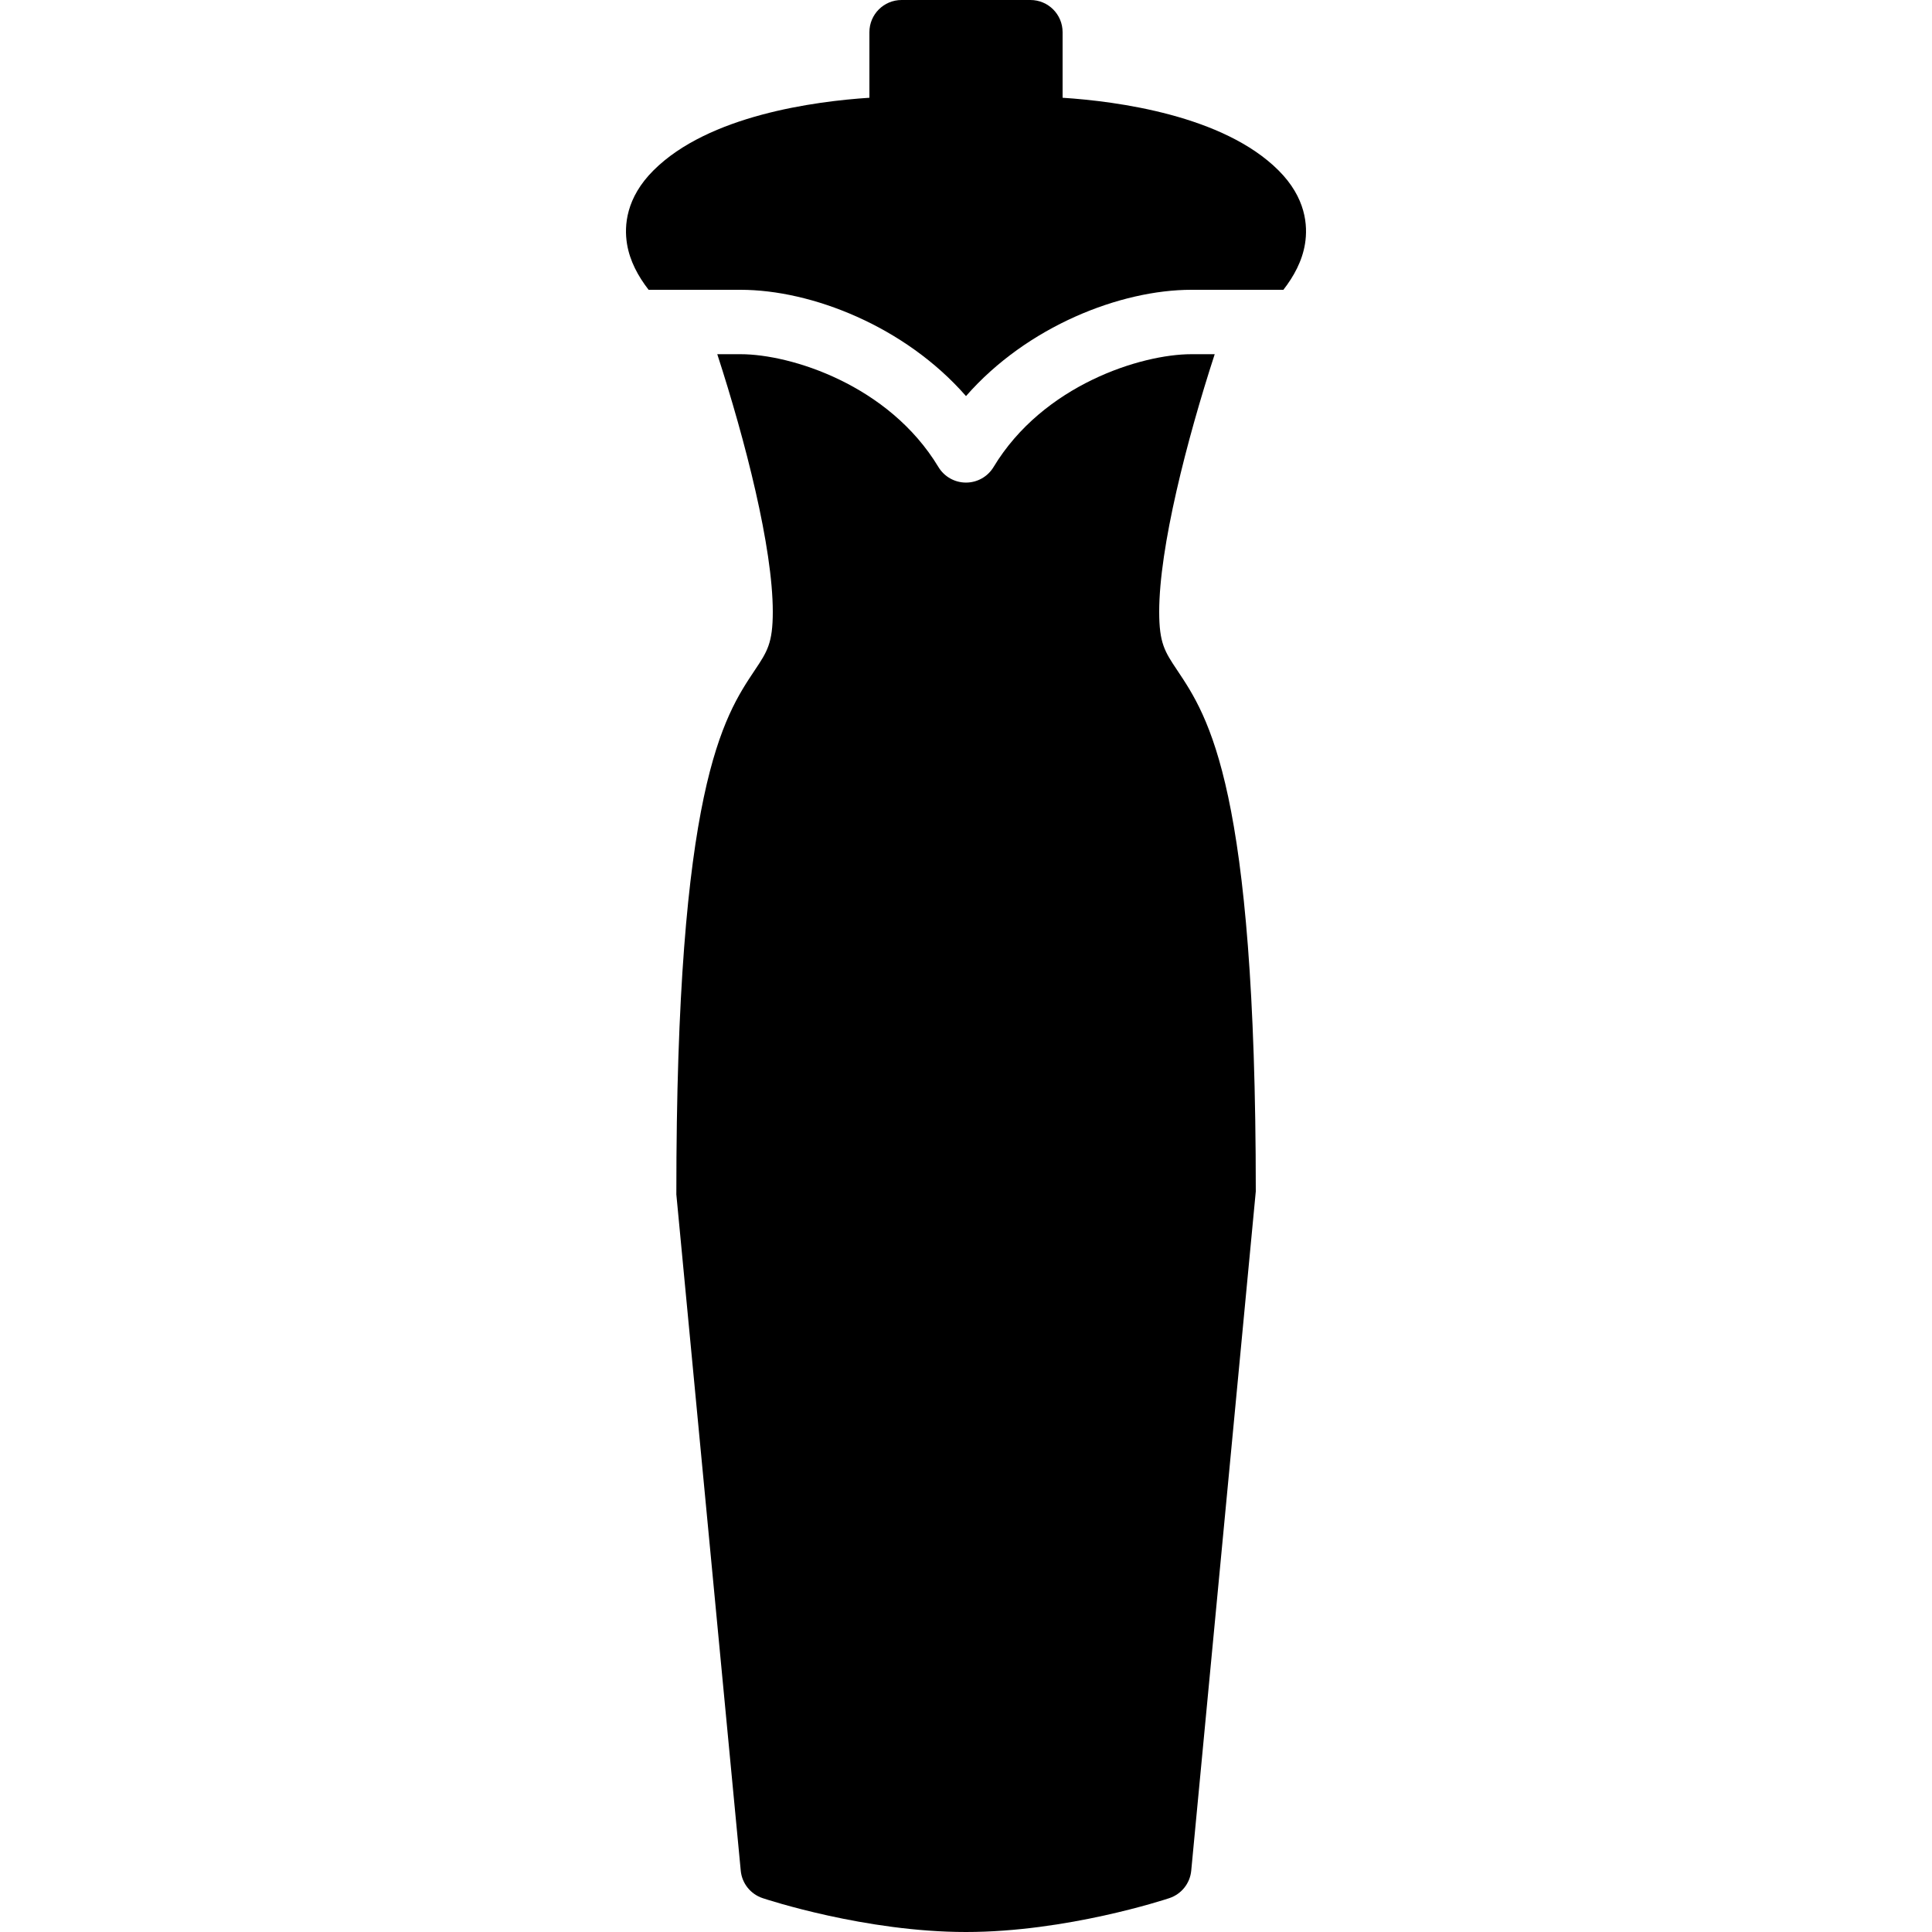 <?xml version="1.0" encoding="iso-8859-1"?>
<!-- Uploaded to: SVG Repo, www.svgrepo.com, Generator: SVG Repo Mixer Tools -->
<svg fill="#000000" height="800px" width="800px" version="1.1" id="Layer_1" xmlns="http://www.w3.org/2000/svg" xmlns:xlink="http://www.w3.org/1999/xlink" 
	 viewBox="0 0 511.999 511.999" xml:space="preserve">
<g transform="translate(0 -1)">
	<g>
		<g>
			<path d="M338.832,46.167c-14.618-14.618-42.82-18.321-57.233-19.26V9.533c0-4.719-3.814-8.533-8.533-8.533h-34.133
				c-4.719,0-8.533,3.814-8.533,8.533v17.374c-14.421,0.939-42.615,4.642-57.233,19.26c-7.236,7.228-7.799,14.575-7.006,19.465
				c0.734,4.514,2.935,8.576,5.726,12.169h24.38c18.756,0,43.529,9.634,59.733,28.169c16.204-18.536,40.976-28.17,59.732-28.17
				h24.38c2.79-3.593,4.992-7.654,5.726-12.169C346.632,60.742,346.068,53.395,338.832,46.167z"/>
			<path d="M307.198,163.133c0-17.041,7.279-45.389,14.711-68.267h-6.178c-13.295,0-39.287,8.115-52.429,29.901
				c-1.545,2.56-4.309,4.122-7.305,4.122c-2.995,0-5.76-1.562-7.305-4.122c-13.141-21.786-39.134-29.901-52.429-29.901h-6.178
				c7.433,22.878,14.711,51.226,14.711,68.267c0,8.346-1.493,10.573-4.762,15.462c-8.294,12.407-20.838,31.155-20.796,138.948
				l17.067,179.2c0.316,3.362,2.594,6.212,5.794,7.279c1.092,0.367,27.221,8.977,53.897,8.977c26.676,0,52.796-8.61,53.897-8.977
				c3.2-1.067,5.478-3.917,5.794-7.279l17.109-180.011c0-106.982-12.544-125.73-20.838-138.138
				C308.692,173.706,307.198,171.479,307.198,163.133z"/>
		</g>
	</g>
</g>
</svg>